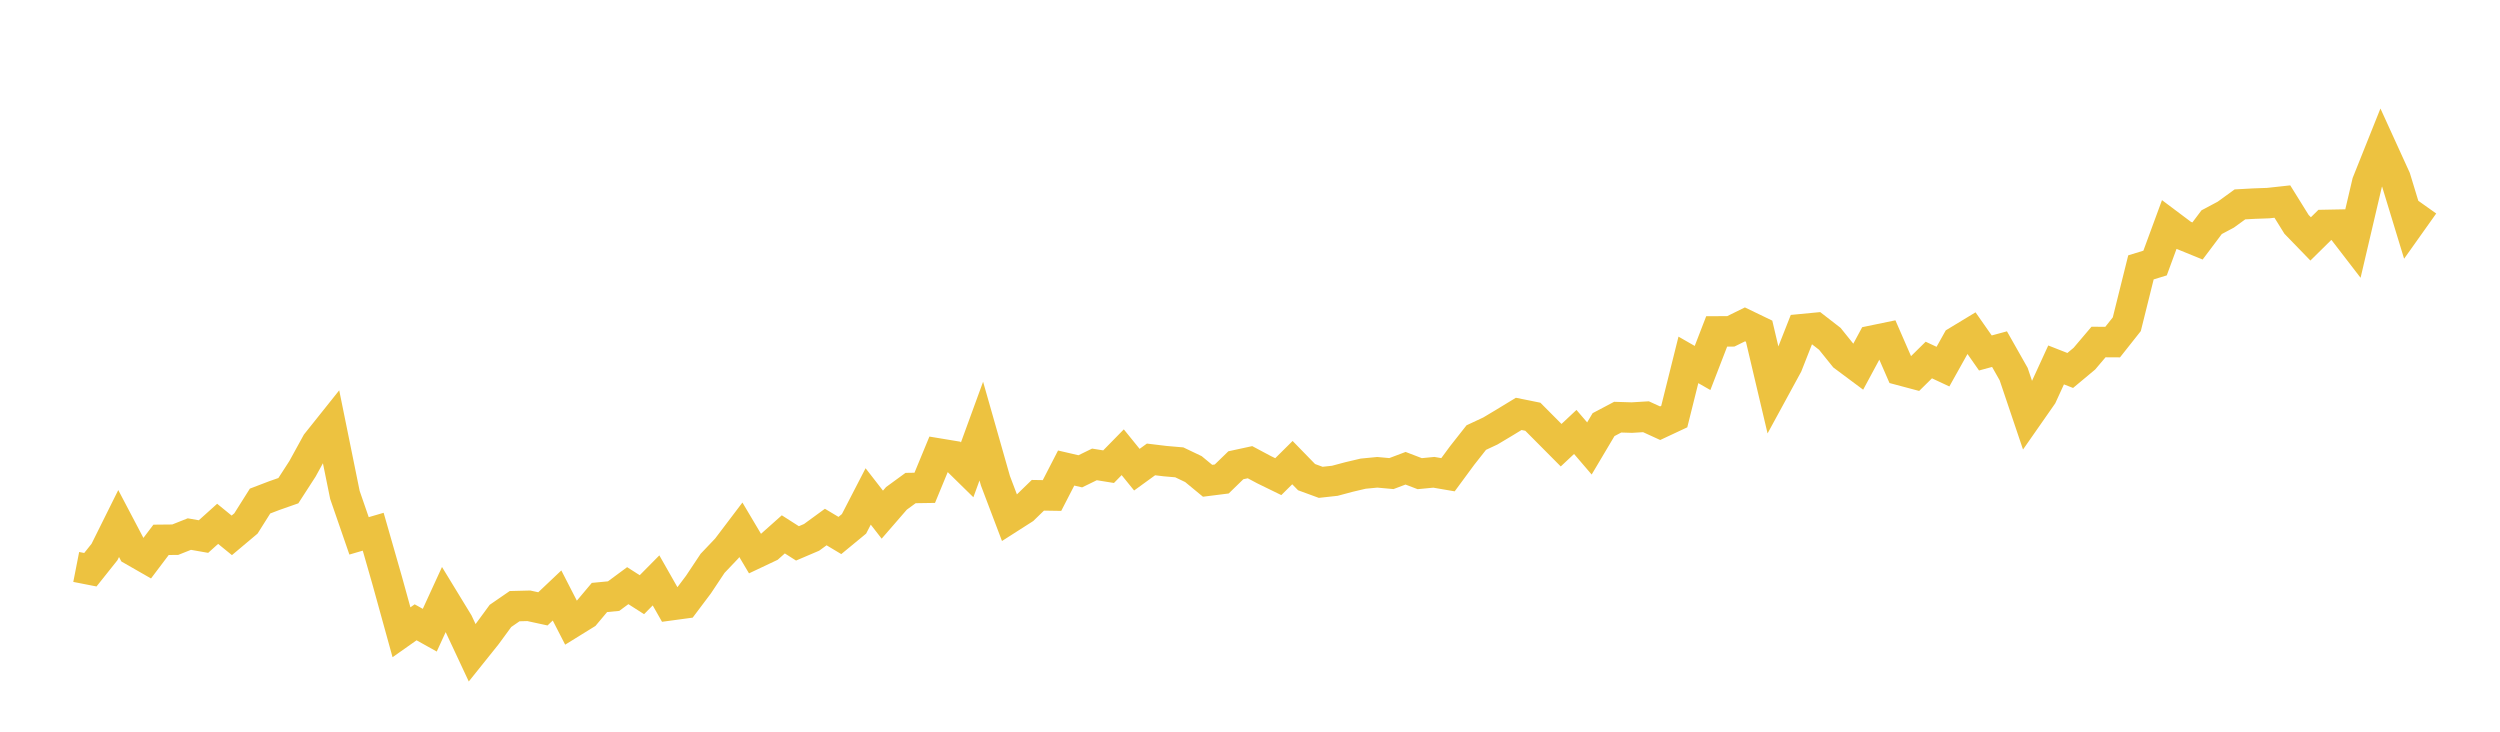 <svg width="164" height="48" xmlns="http://www.w3.org/2000/svg" xmlns:xlink="http://www.w3.org/1999/xlink"><path fill="none" stroke="rgb(237,194,64)" stroke-width="2" d="M5,37.192L5.928,37.374L6.855,36.211L7.783,34.344L8.711,36.109L9.639,36.641L10.566,35.413L11.494,35.404L12.422,35.035L13.349,35.198L14.277,34.363L15.205,35.119L16.133,34.339L17.06,32.869L17.988,32.514L18.916,32.188L19.843,30.754L20.771,29.065L21.699,27.902L22.627,32.468L23.554,35.152L24.482,34.881L25.41,38.12L26.337,41.477L27.265,40.823L28.193,41.341L29.12,39.32L30.048,40.842L30.976,42.826L31.904,41.668L32.831,40.403L33.759,39.764L34.687,39.74L35.614,39.941L36.542,39.063L37.47,40.87L38.398,40.296L39.325,39.194L40.253,39.105L41.181,38.419L42.108,39.012L43.036,38.074L43.964,39.708L44.892,39.582L45.819,38.349L46.747,36.954L47.675,35.978L48.602,34.755L49.53,36.319L50.458,35.88L51.386,35.054L52.313,35.646L53.241,35.25L54.169,34.573L55.096,35.128L56.024,34.363L56.952,32.566L57.88,33.761L58.807,32.692L59.735,32.015L60.663,32.001L61.59,29.756L62.518,29.91L63.446,30.82L64.373,28.28L65.301,31.539L66.229,33.985L67.157,33.392L68.084,32.491L69.012,32.505L69.94,30.703L70.867,30.918L71.795,30.465L72.723,30.614L73.651,29.667L74.578,30.811L75.506,30.138L76.434,30.25L77.361,30.33L78.289,30.773L79.217,31.539L80.145,31.422L81.072,30.521L82,30.32L82.928,30.815L83.855,31.268L84.783,30.348L85.711,31.301L86.639,31.641L87.566,31.539L88.494,31.291L89.422,31.072L90.349,30.983L91.277,31.067L92.205,30.717L93.133,31.072L94.06,30.983L94.988,31.142L95.916,29.882L96.843,28.705L97.771,28.271L98.699,27.716L99.627,27.151L100.554,27.338L101.482,28.271L102.41,29.205L103.337,28.336L104.265,29.419L105.193,27.856L106.12,27.366L107.048,27.394L107.976,27.338L108.904,27.762L109.831,27.328L110.759,23.608L111.687,24.14L112.614,21.741L113.542,21.736L114.47,21.279L115.398,21.727L116.325,25.657L117.253,23.953L118.181,21.596L119.108,21.507L120.036,22.226L120.964,23.379L121.892,24.07L122.819,22.348L123.747,22.156L124.675,24.285L125.602,24.532L126.53,23.617L127.458,24.051L128.386,22.39L129.313,21.829L130.241,23.155L131.169,22.903L132.096,24.541L133.024,27.291L133.952,25.961L134.88,23.939L135.807,24.303L136.735,23.529L137.663,22.436L138.59,22.441L139.518,21.269L140.446,17.54L141.373,17.255L142.301,14.734L143.229,15.43L144.157,15.808L145.084,14.575L146.012,14.081L146.94,13.408L147.867,13.357L148.795,13.324L149.723,13.222L150.651,14.715L151.578,15.672L152.506,14.757L153.434,14.739L154.361,15.943L155.289,11.98L156.217,9.66L157.145,11.695L158.072,14.734L159,13.427"></path></svg>